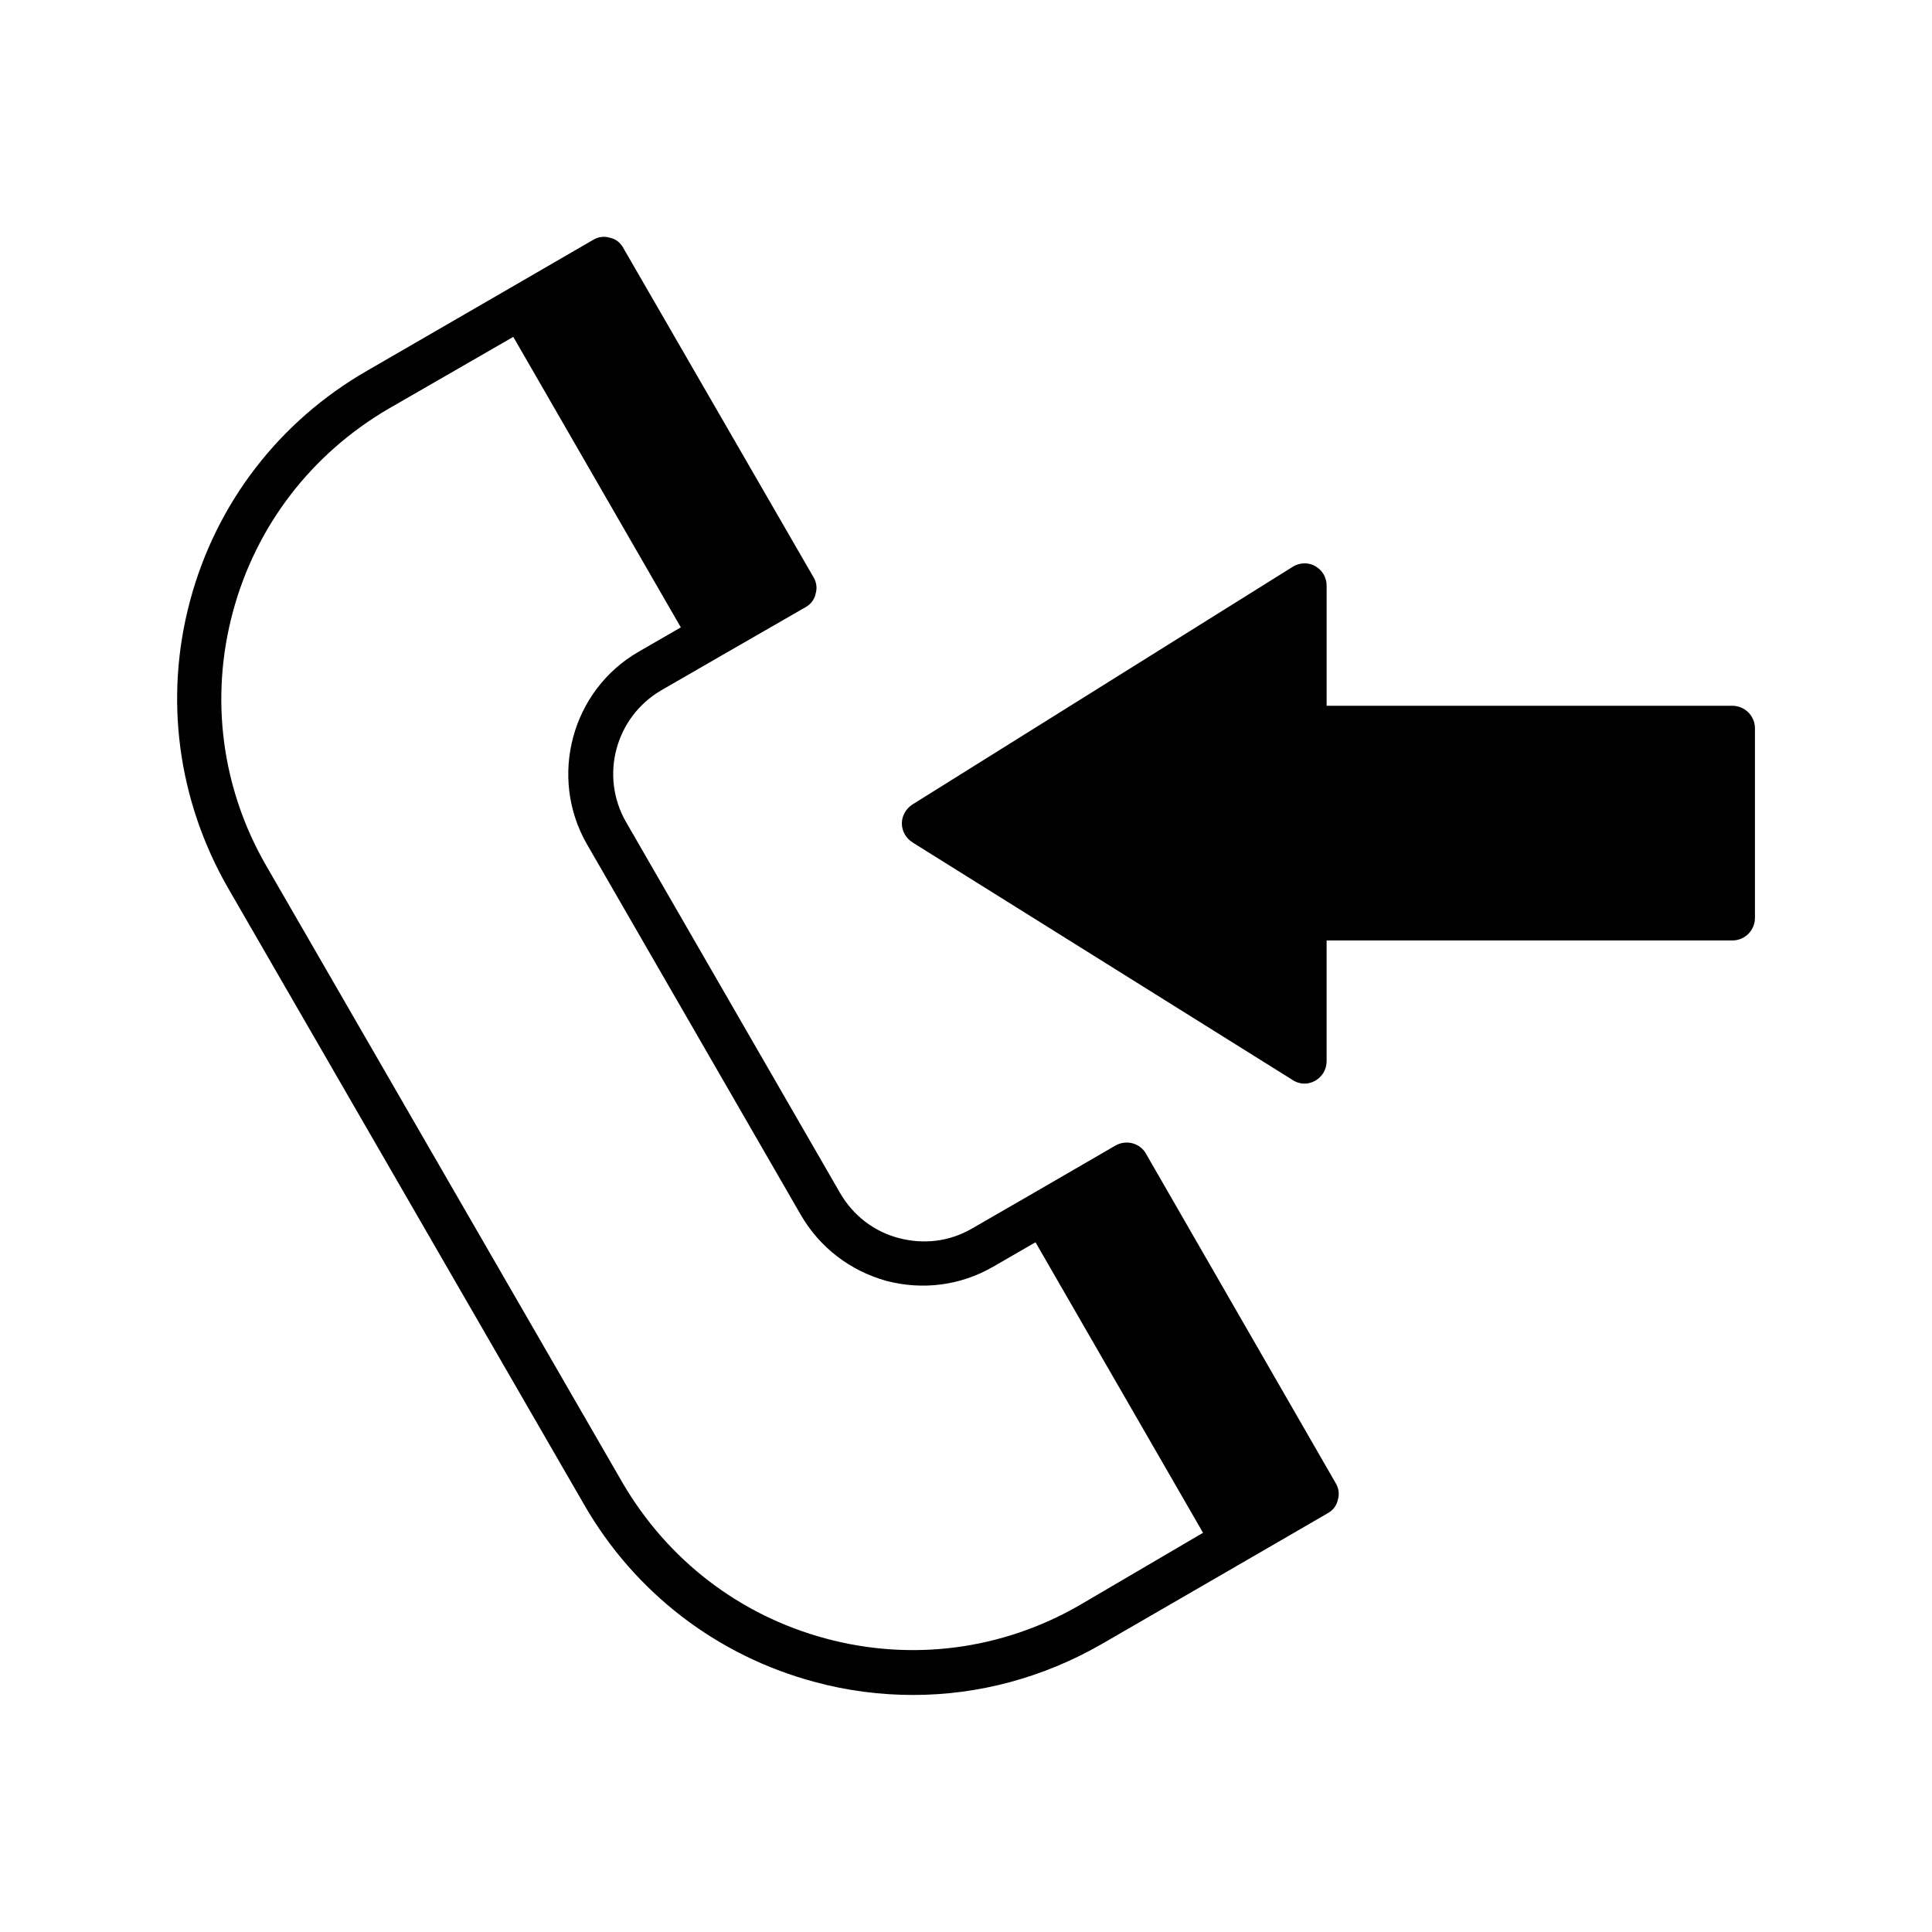 <?xml version="1.0" encoding="UTF-8"?>
<!-- Uploaded to: ICON Repo, www.svgrepo.com, Generator: ICON Repo Mixer Tools -->
<svg fill="#000000" width="800px" height="800px" version="1.1" viewBox="144 144 512 512" xmlns="http://www.w3.org/2000/svg">
 <g>
  <path d="m603.1 331.04h-107.53v-31.801c0-2.203-1.102-4.094-2.992-5.195-1.891-1.102-4.25-0.945-5.984 0.156l-100.76 62.977c-1.73 1.102-2.832 2.992-2.832 5.039s1.102 3.938 2.832 5.039l100.76 62.977c0.945 0.629 2.047 0.945 3.148 0.945 0.945 0 2.047-0.316 2.832-0.789 1.891-1.102 2.992-2.992 2.992-5.195v-31.961h107.53c3.305 0 5.984-2.676 5.984-5.984v-50.223c0-3.309-2.676-5.984-5.981-5.984z"/>
  <path d="m447.7 449.75c-1.574-2.832-5.195-3.777-8.031-2.203l-21.727 12.594-16.375 9.445c-5.984 3.465-12.754 4.25-19.363 2.519-6.613-1.73-12.121-5.984-15.586-11.965l-56.68-98.242c-7.086-12.281-2.832-27.867 9.289-34.953l16.375-9.445 21.883-12.594c1.418-0.789 2.363-2.047 2.676-3.621 0.473-1.574 0.156-3.148-0.629-4.41l-50.383-87.223c-0.789-1.418-2.047-2.363-3.621-2.676-1.574-0.473-3.148-0.156-4.41 0.629l-21.727 12.594-38.102 22.043c-23.297 13.383-39.984 35.109-46.91 60.93-6.926 25.82-3.305 52.898 10.078 76.203l94.465 163.58c13.383 23.145 35.109 39.832 60.93 46.762 8.66 2.363 17.477 3.465 26.137 3.465 17.32 0 34.48-4.566 50.066-13.539l38.102-22.043 21.727-12.594c1.418-0.789 2.363-2.047 2.676-3.621 0.473-1.574 0.156-3.148-0.629-4.41zm-17.633 119.66c-20.469 11.809-44.398 14.957-67.227 8.816s-41.879-20.781-53.844-41.25l-94.465-163.58c-11.809-20.469-14.957-44.398-8.816-67.227 6.141-22.828 20.781-41.879 41.25-53.844l33.062-19.051 44.398 76.988-11.18 6.453c-17.789 10.234-23.93 33.219-13.699 51.012l56.68 98.242c5.039 8.66 13.066 14.801 22.672 17.477 9.605 2.519 19.68 1.258 28.34-3.777l11.18-6.453 44.398 76.988z"/>
 </g>
</svg>